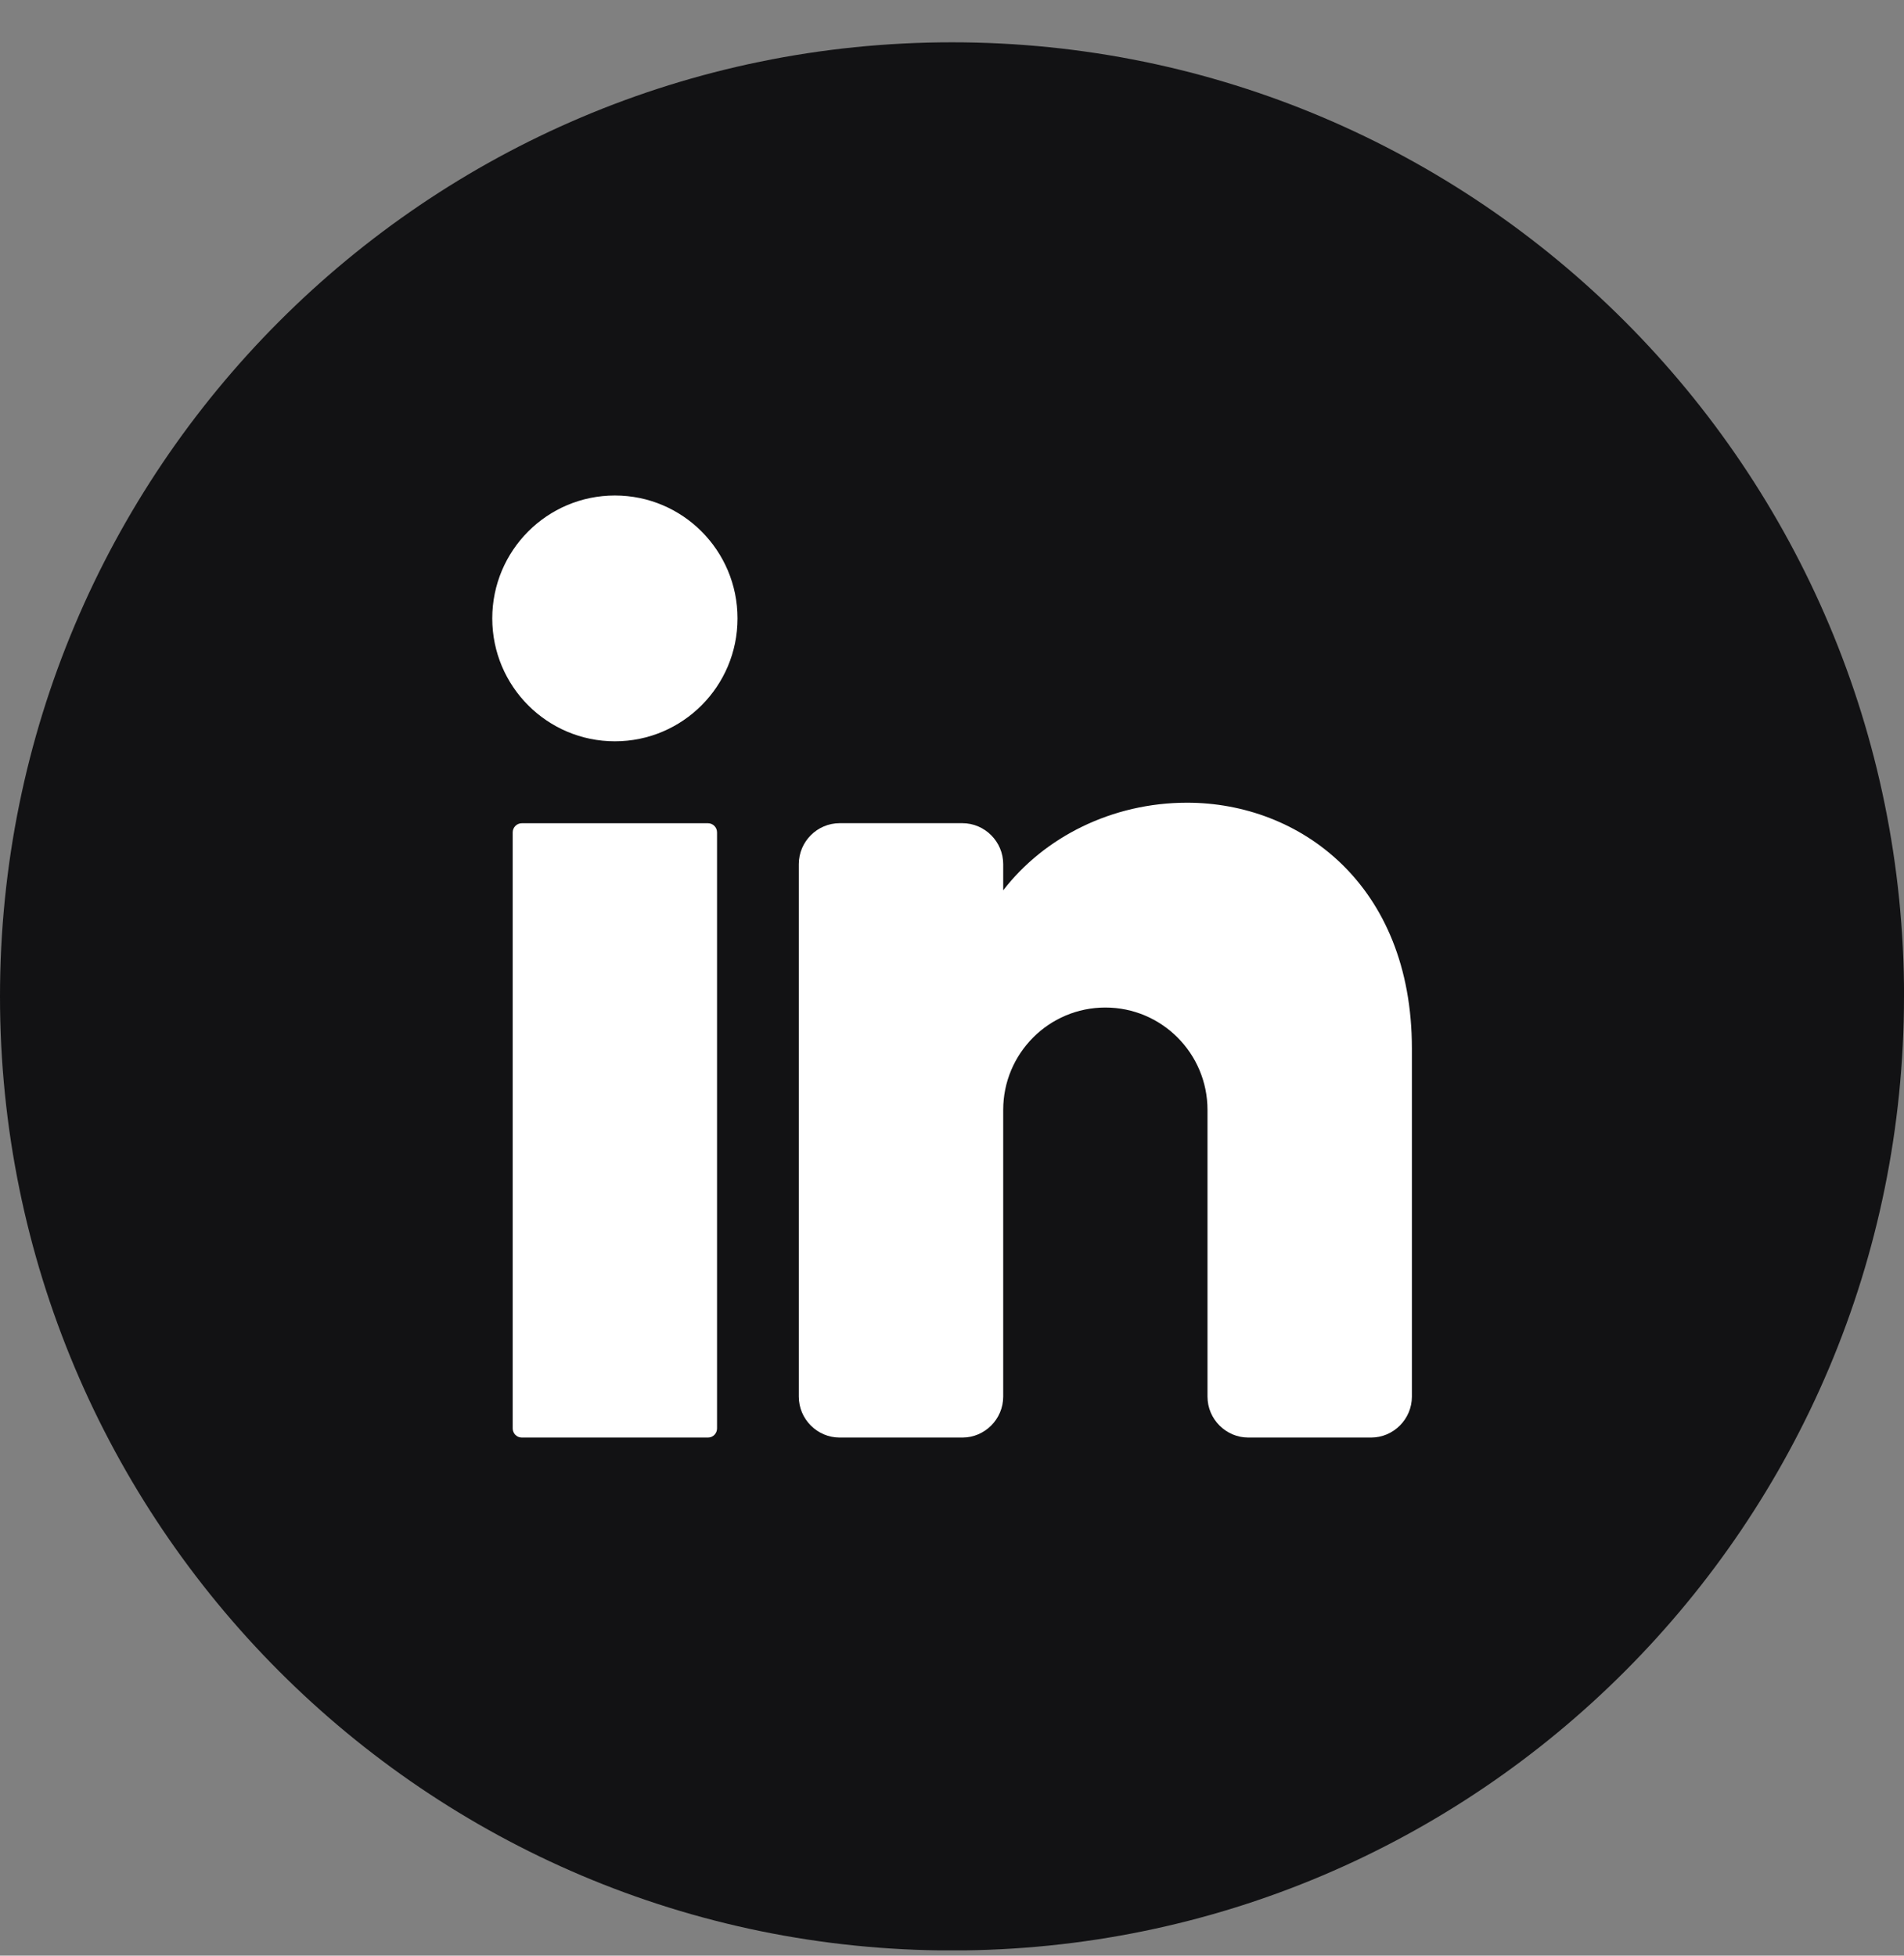 <svg width="37" height="38" viewBox="0 0 37 38" fill="none" xmlns="http://www.w3.org/2000/svg">
<rect x="0" y="0" width="37" height="38" fill="#808080" stroke="none"/>
<g id="objects" clip-path="url(#clip0_829_2640)">
<path id="Vector" d="M37 19.36C37 29.599 28.717 37.899 18.5 37.899C8.283 37.898 0 29.598 0 19.36C0 9.122 8.283 0.822 18.5 0.822C28.718 0.822 37.001 9.122 37.001 19.36H37Z" fill="#121214"/>
<g id="Group">
<path id="Vector_2" d="M11.949 14.404C13.265 14.404 14.332 13.335 14.332 12.016C14.332 10.697 13.265 9.628 11.949 9.628C10.633 9.628 9.566 10.697 9.566 12.016C9.566 13.335 10.633 14.404 11.949 14.404Z" fill="white"/>
<path id="Vector_3" d="M13.757 15.996H10.141C10.043 15.996 9.963 16.075 9.963 16.174V27.755C9.963 27.854 10.043 27.933 10.141 27.933H13.757C13.855 27.933 13.934 27.854 13.934 27.755V16.174C13.934 16.075 13.855 15.996 13.757 15.996Z" fill="white"/>
<path id="Vector_4" d="M27.437 20.373V27.137C27.437 27.575 27.079 27.933 26.642 27.933H24.26C23.823 27.933 23.465 27.575 23.465 27.137V21.566C23.465 20.468 22.576 19.577 21.48 19.577C20.384 19.577 19.495 20.468 19.495 21.566V27.137C19.495 27.575 19.137 27.933 18.701 27.933H16.318C15.881 27.933 15.523 27.575 15.523 27.137V16.791C15.523 16.353 15.881 15.995 16.318 15.995H18.701C19.137 15.995 19.495 16.353 19.495 16.791V17.3C20.289 16.269 21.604 15.597 23.069 15.597C25.261 15.597 27.437 17.189 27.437 20.373Z" fill="white"/>
</g>
</g>
<defs>
<clipPath id="clip0_829_2640">
<rect width="37" height="37.075" fill="white" transform="translate(0 0.822)"/>
</clipPath>
</defs>
</svg>
